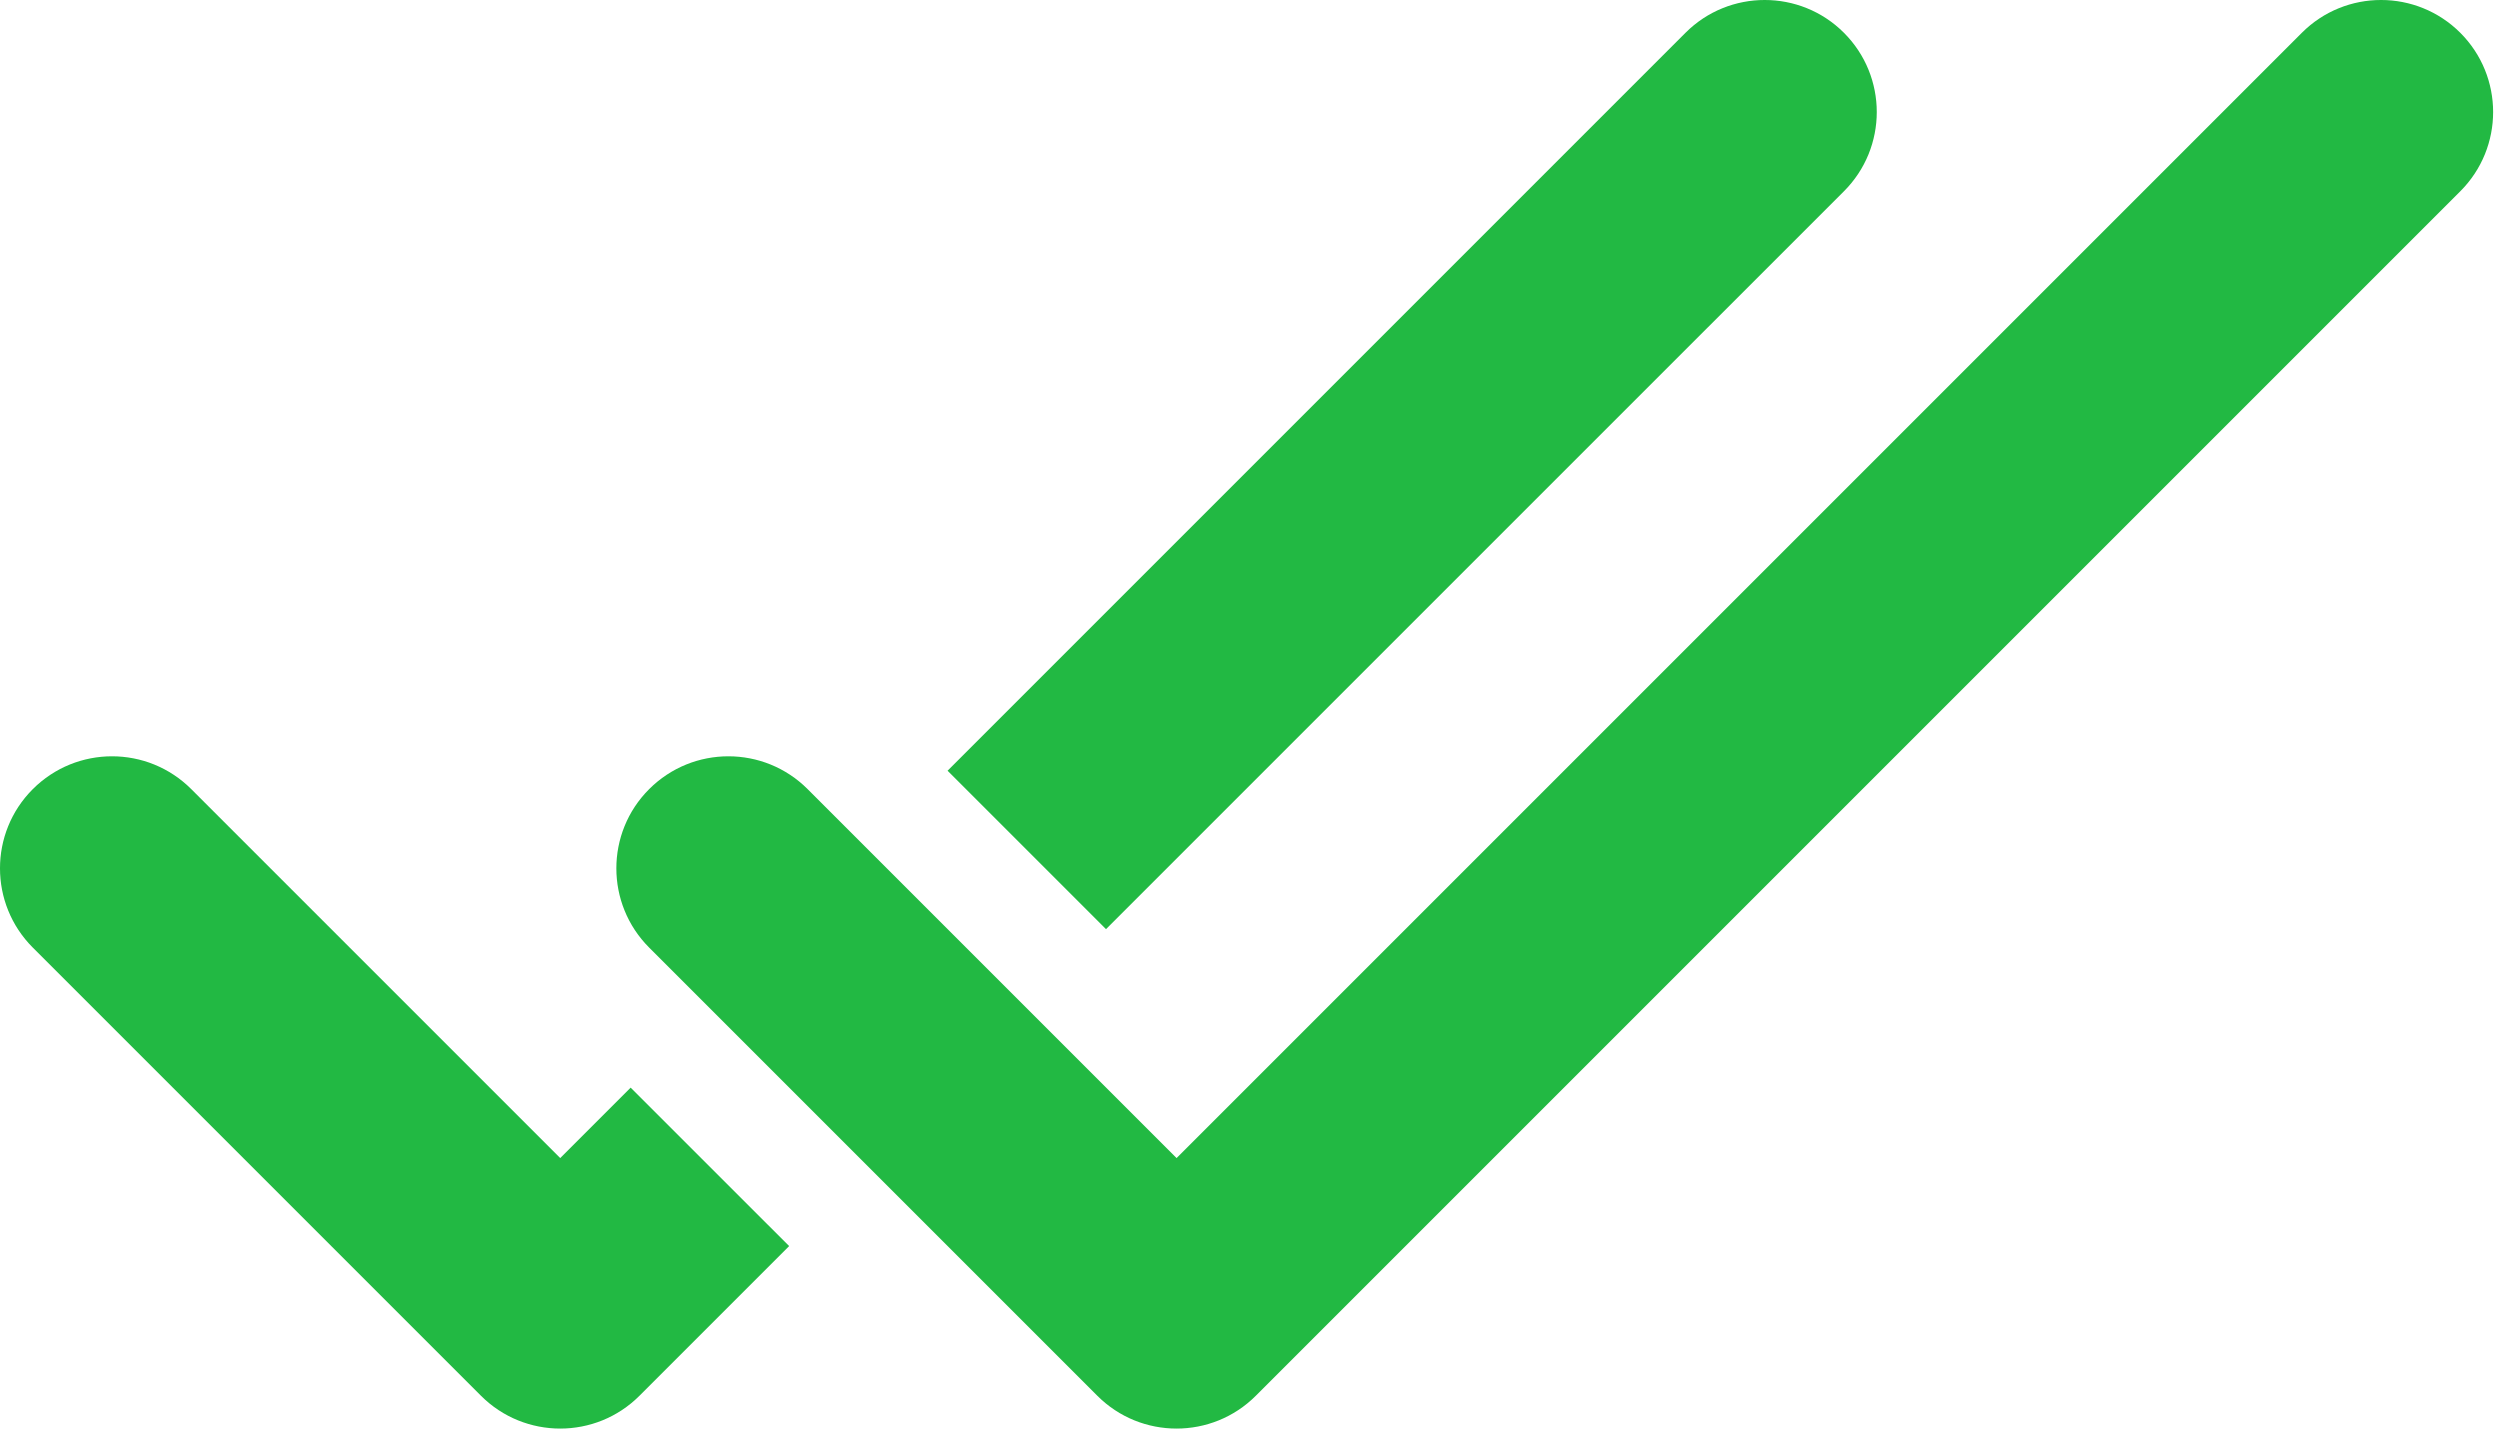 <svg width="35" height="20" viewBox="0 0 35 20" fill="none"
    xmlns="http://www.w3.org/2000/svg">
    <path d="M15.484 13.008L25.815 2.678C26.428 2.065 26.428 1.072 25.815 0.459C25.203 -0.153 24.209 -0.153 23.597 0.459L13.266 10.79L15.484 13.008Z" fill="#22B943"/>
    <path d="M11.048 17.445L8.829 15.227L7.843 16.213L2.678 11.048C2.065 10.435 1.072 10.435 0.459 11.048C-0.153 11.66 -0.153 12.653 0.459 13.266L6.734 19.541C7.347 20.153 8.34 20.153 8.952 19.541L11.048 17.445Z" fill="#22B943"/>
    <path fill-rule="evenodd" clip-rule="evenodd" d="M34.444 0.459C35.057 1.072 35.057 2.065 34.444 2.678L17.581 19.541C16.969 20.153 15.975 20.153 15.363 19.541L9.088 13.266C8.476 12.653 8.476 11.66 9.088 11.048C9.701 10.435 10.694 10.435 11.307 11.048L16.472 16.213L32.226 0.459C32.838 -0.153 33.831 -0.153 34.444 0.459Z" fill="#22B943"/>
</svg>
